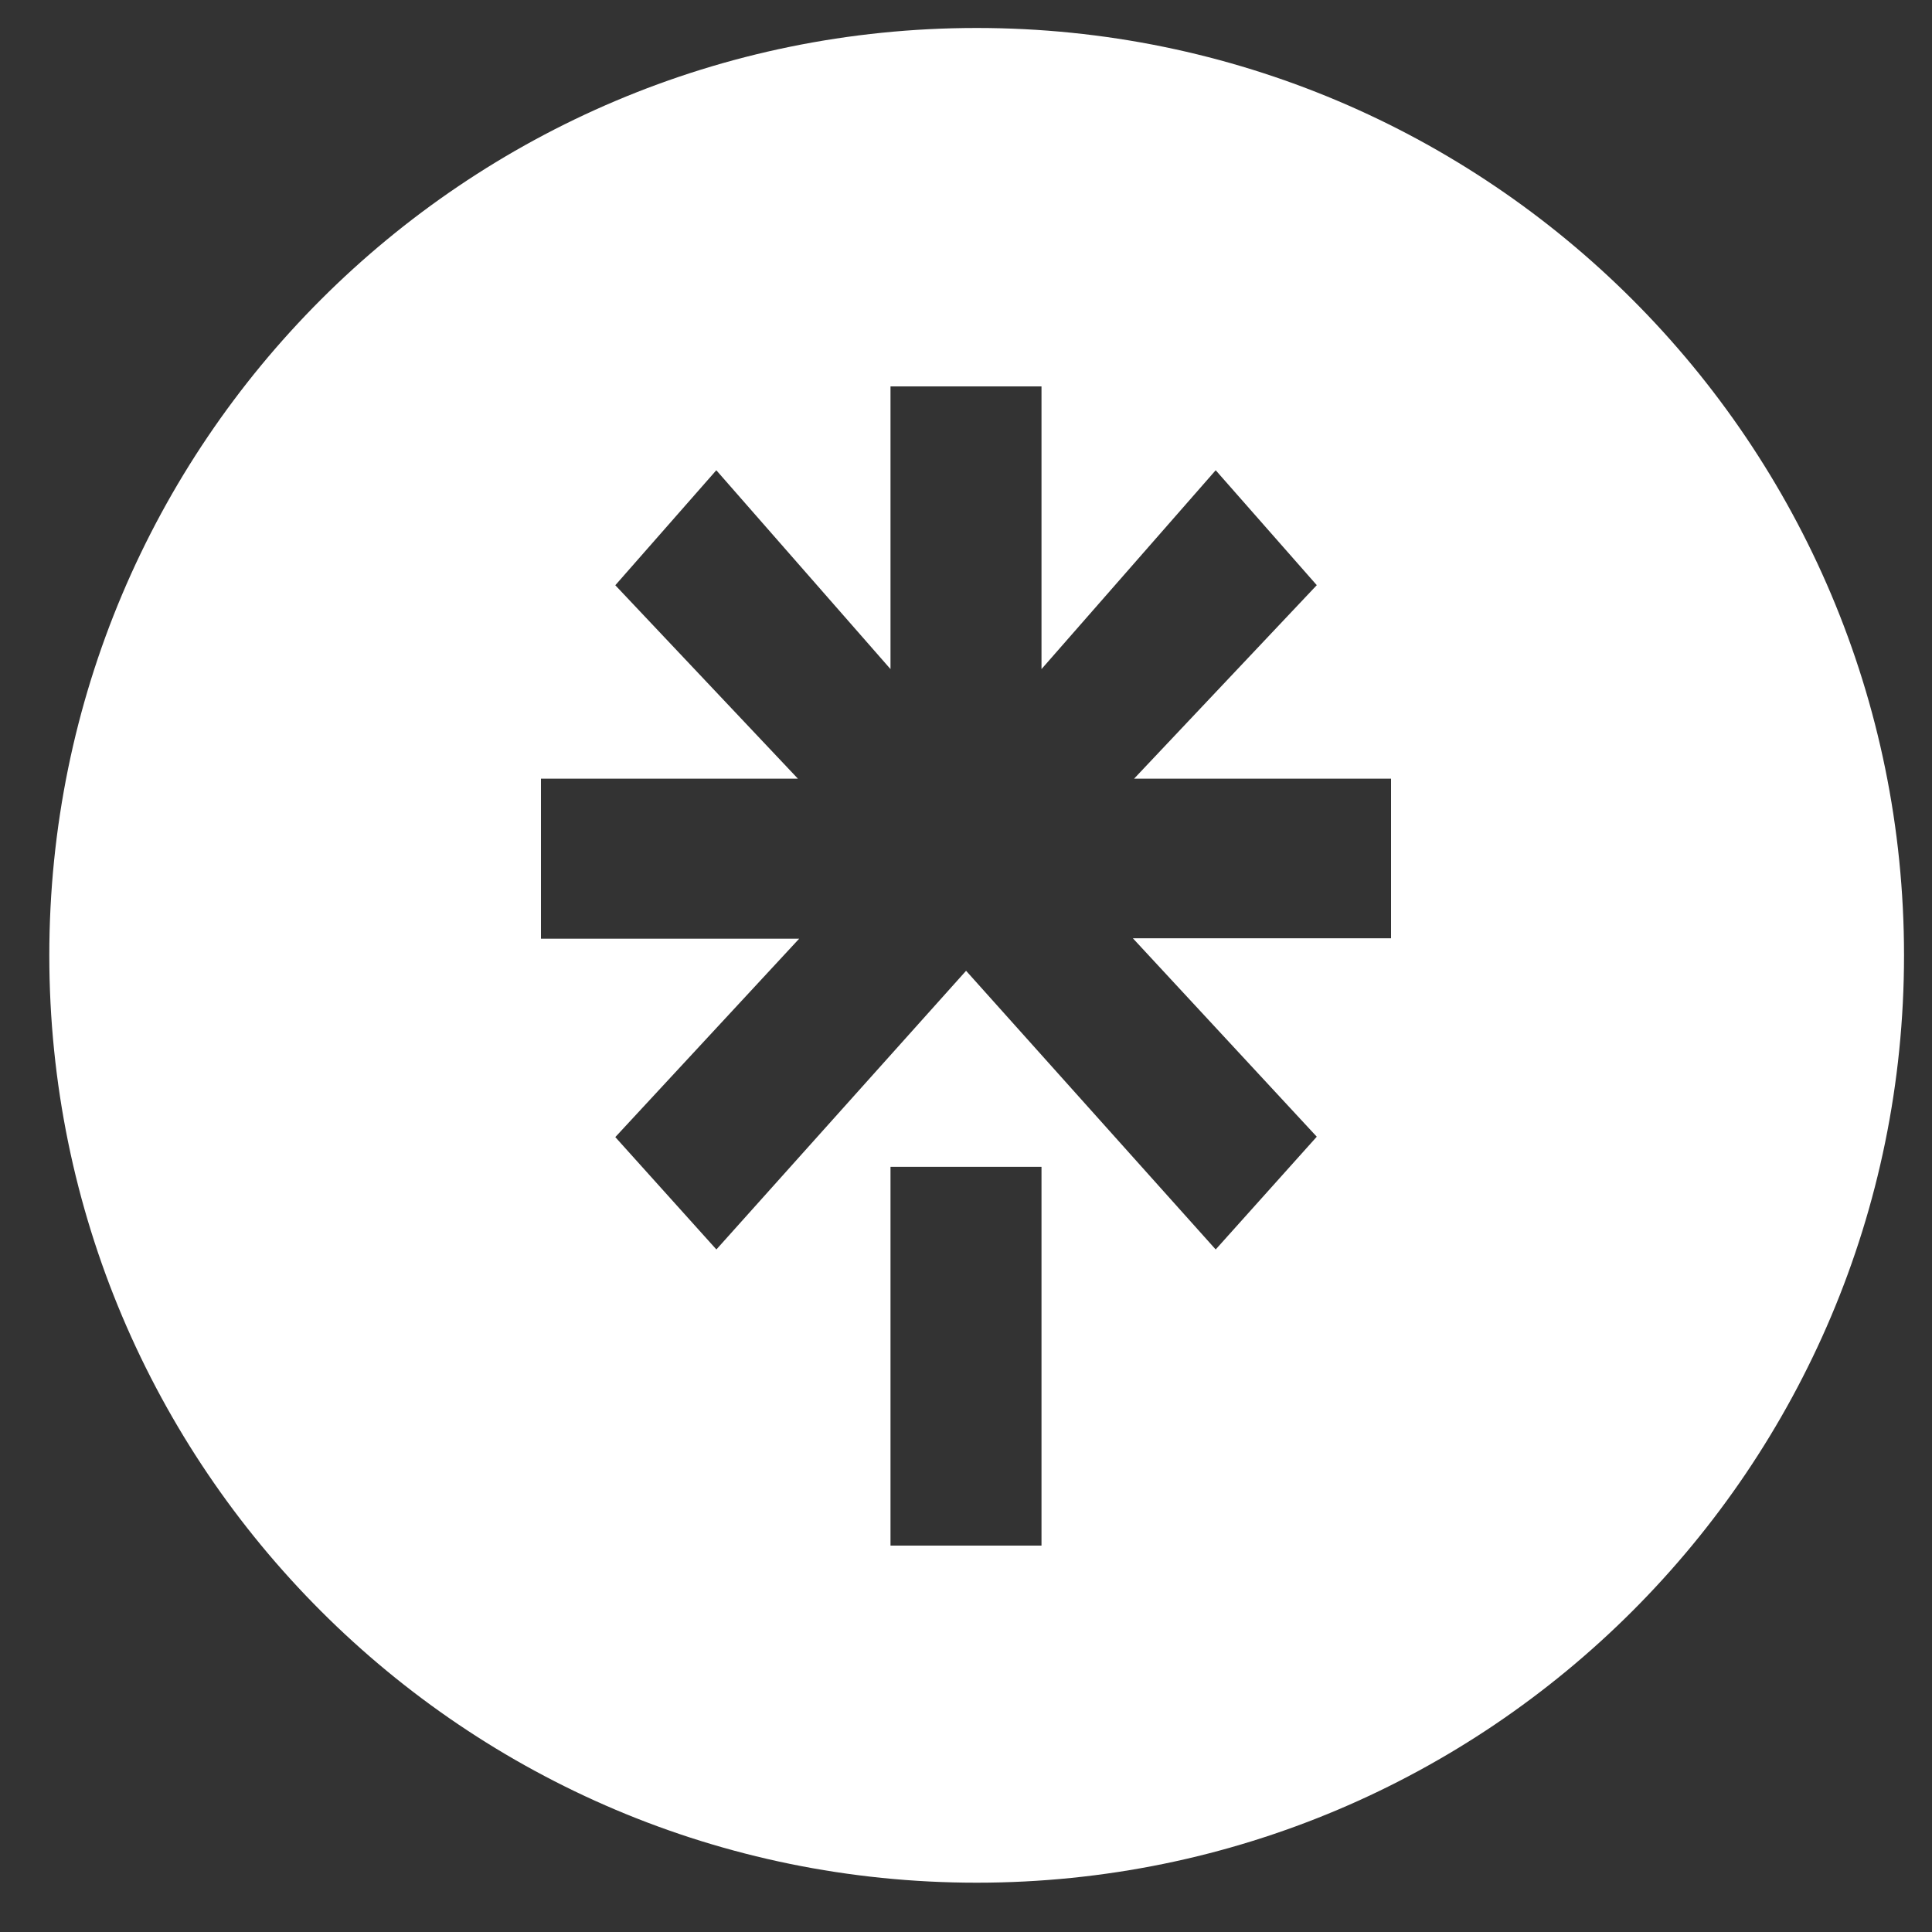 <svg width="25" height="25" viewBox="0 0 25 25" fill="none" xmlns="http://www.w3.org/2000/svg">
<rect x="0" y="0" width="25" height="25" fill="#333333" stroke="none"/>
<path fill-rule="evenodd" clip-rule="evenodd" d="M12.638 24.362C19.266 24.362 24.638 18.989 24.638 12.362C24.638 5.734 19.266 0.362 12.638 0.362C6.011 0.362 0.638 5.734 0.638 12.362C0.638 18.989 6.011 24.362 12.638 24.362ZM15.731 6.085L13.477 8.658V5H11.523V8.658L9.269 6.085L7.962 7.573L10.325 10.076H7V12.147H10.341L7.962 14.714L9.27 16.168L12.501 12.562L15.731 16.168L17.039 14.709L14.659 12.141H18V10.076H14.675L17.039 7.572L15.731 6.085ZM13.477 15.099H11.523V20H13.477V15.099Z" fill="white"/>
</svg>
